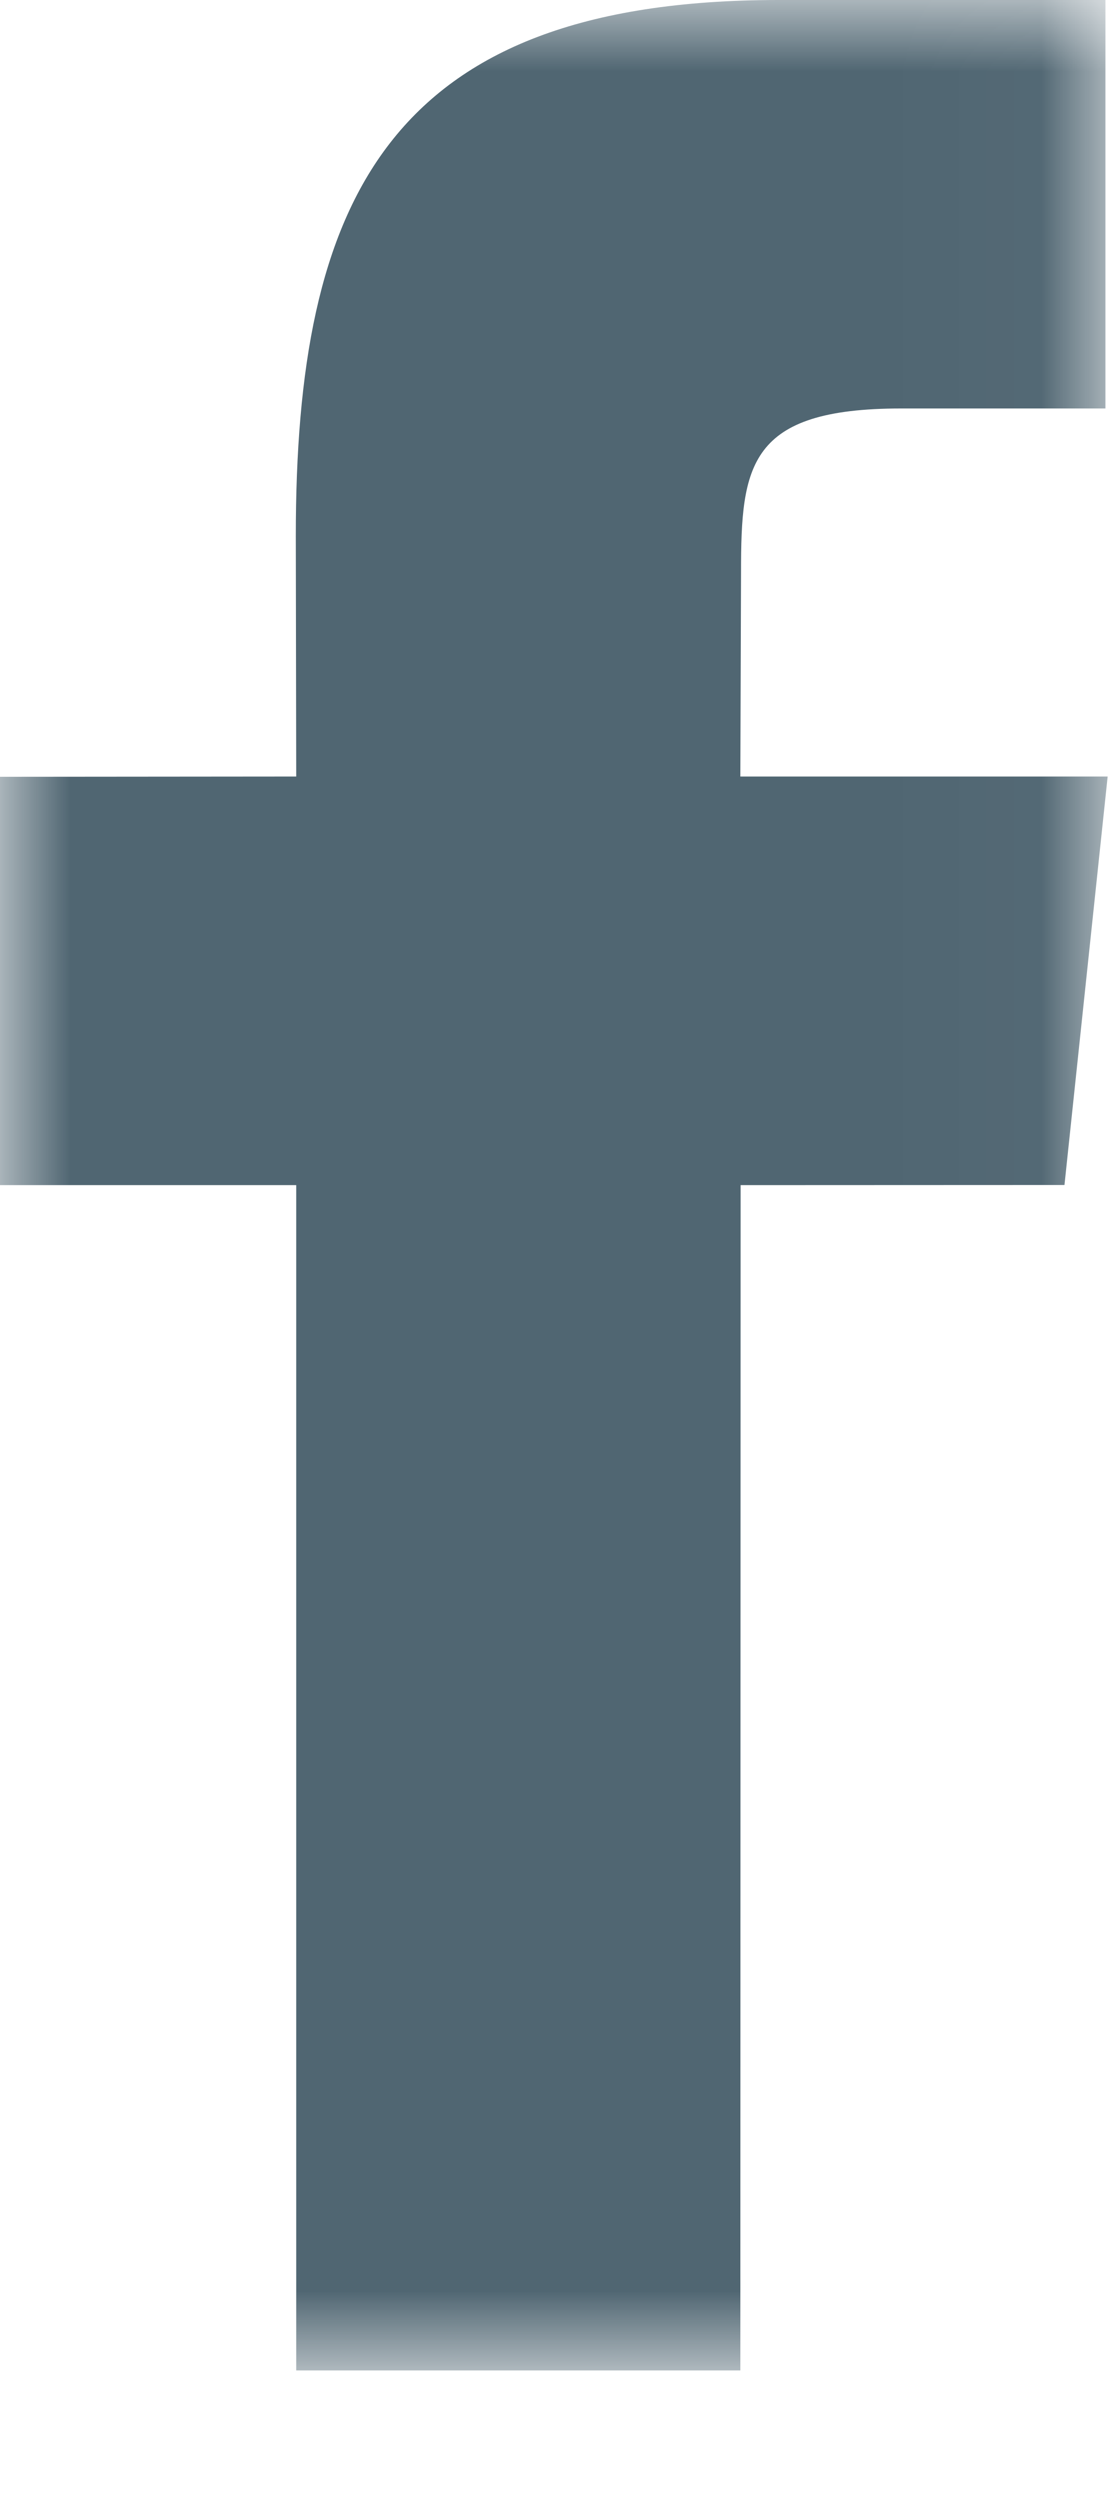<?xml version="1.0" encoding="UTF-8" standalone="no"?>
<svg width="8px" height="18px" viewBox="0 0 8 18" version="1.1" xmlns="http://www.w3.org/2000/svg" xmlns:xlink="http://www.w3.org/1999/xlink">
    <!-- Generator: Sketch 40.1 (33804) - http://www.bohemiancoding.com/sketch -->
    <title>Group 10 Copy</title>
    <desc>Created with Sketch.</desc>
    <defs>
        <polygon id="path-1" points="3.988 17.067 7.976 17.067 7.976 0 3.988 0 5.33333332e-05 0 5.33333332e-05 17.067 3.988 17.067"></polygon>
    </defs>
    <g id="elements" stroke="none" stroke-width="1" fill="none" fill-rule="evenodd">
        <g id="XL-Copy" transform="translate(-29, -449)">
            <g id="Group-3" transform="translate(29, 443)">
                <g id="Group-10-Copy" transform="translate(0, 6)">
                    <mask id="mask-2" fill="white">
                        <use xlink:href="#path-1"></use>
                    </mask>
                    <g id="Clip-2"></g>
                    <path d="M5.331,17.067 L2.133,17.067 L2.133,8.533 L5.33333332e-05,8.533 L5.33333332e-05,5.593 L2.133,5.591 L2.13,3.859 C2.13,1.46 2.78,0 5.606,0 L7.96,0 L7.96,2.941 L6.489,2.941 C5.388,2.941 5.336,3.353 5.336,4.119 L5.331,5.591 L7.976,5.591 L7.665,8.532 L5.333,8.533 L5.331,17.067 Z" id="Fill-1" fill="#506672" mask="url(#mask-2)"></path>
                </g>
            </g>
        </g>
    </g>
</svg>